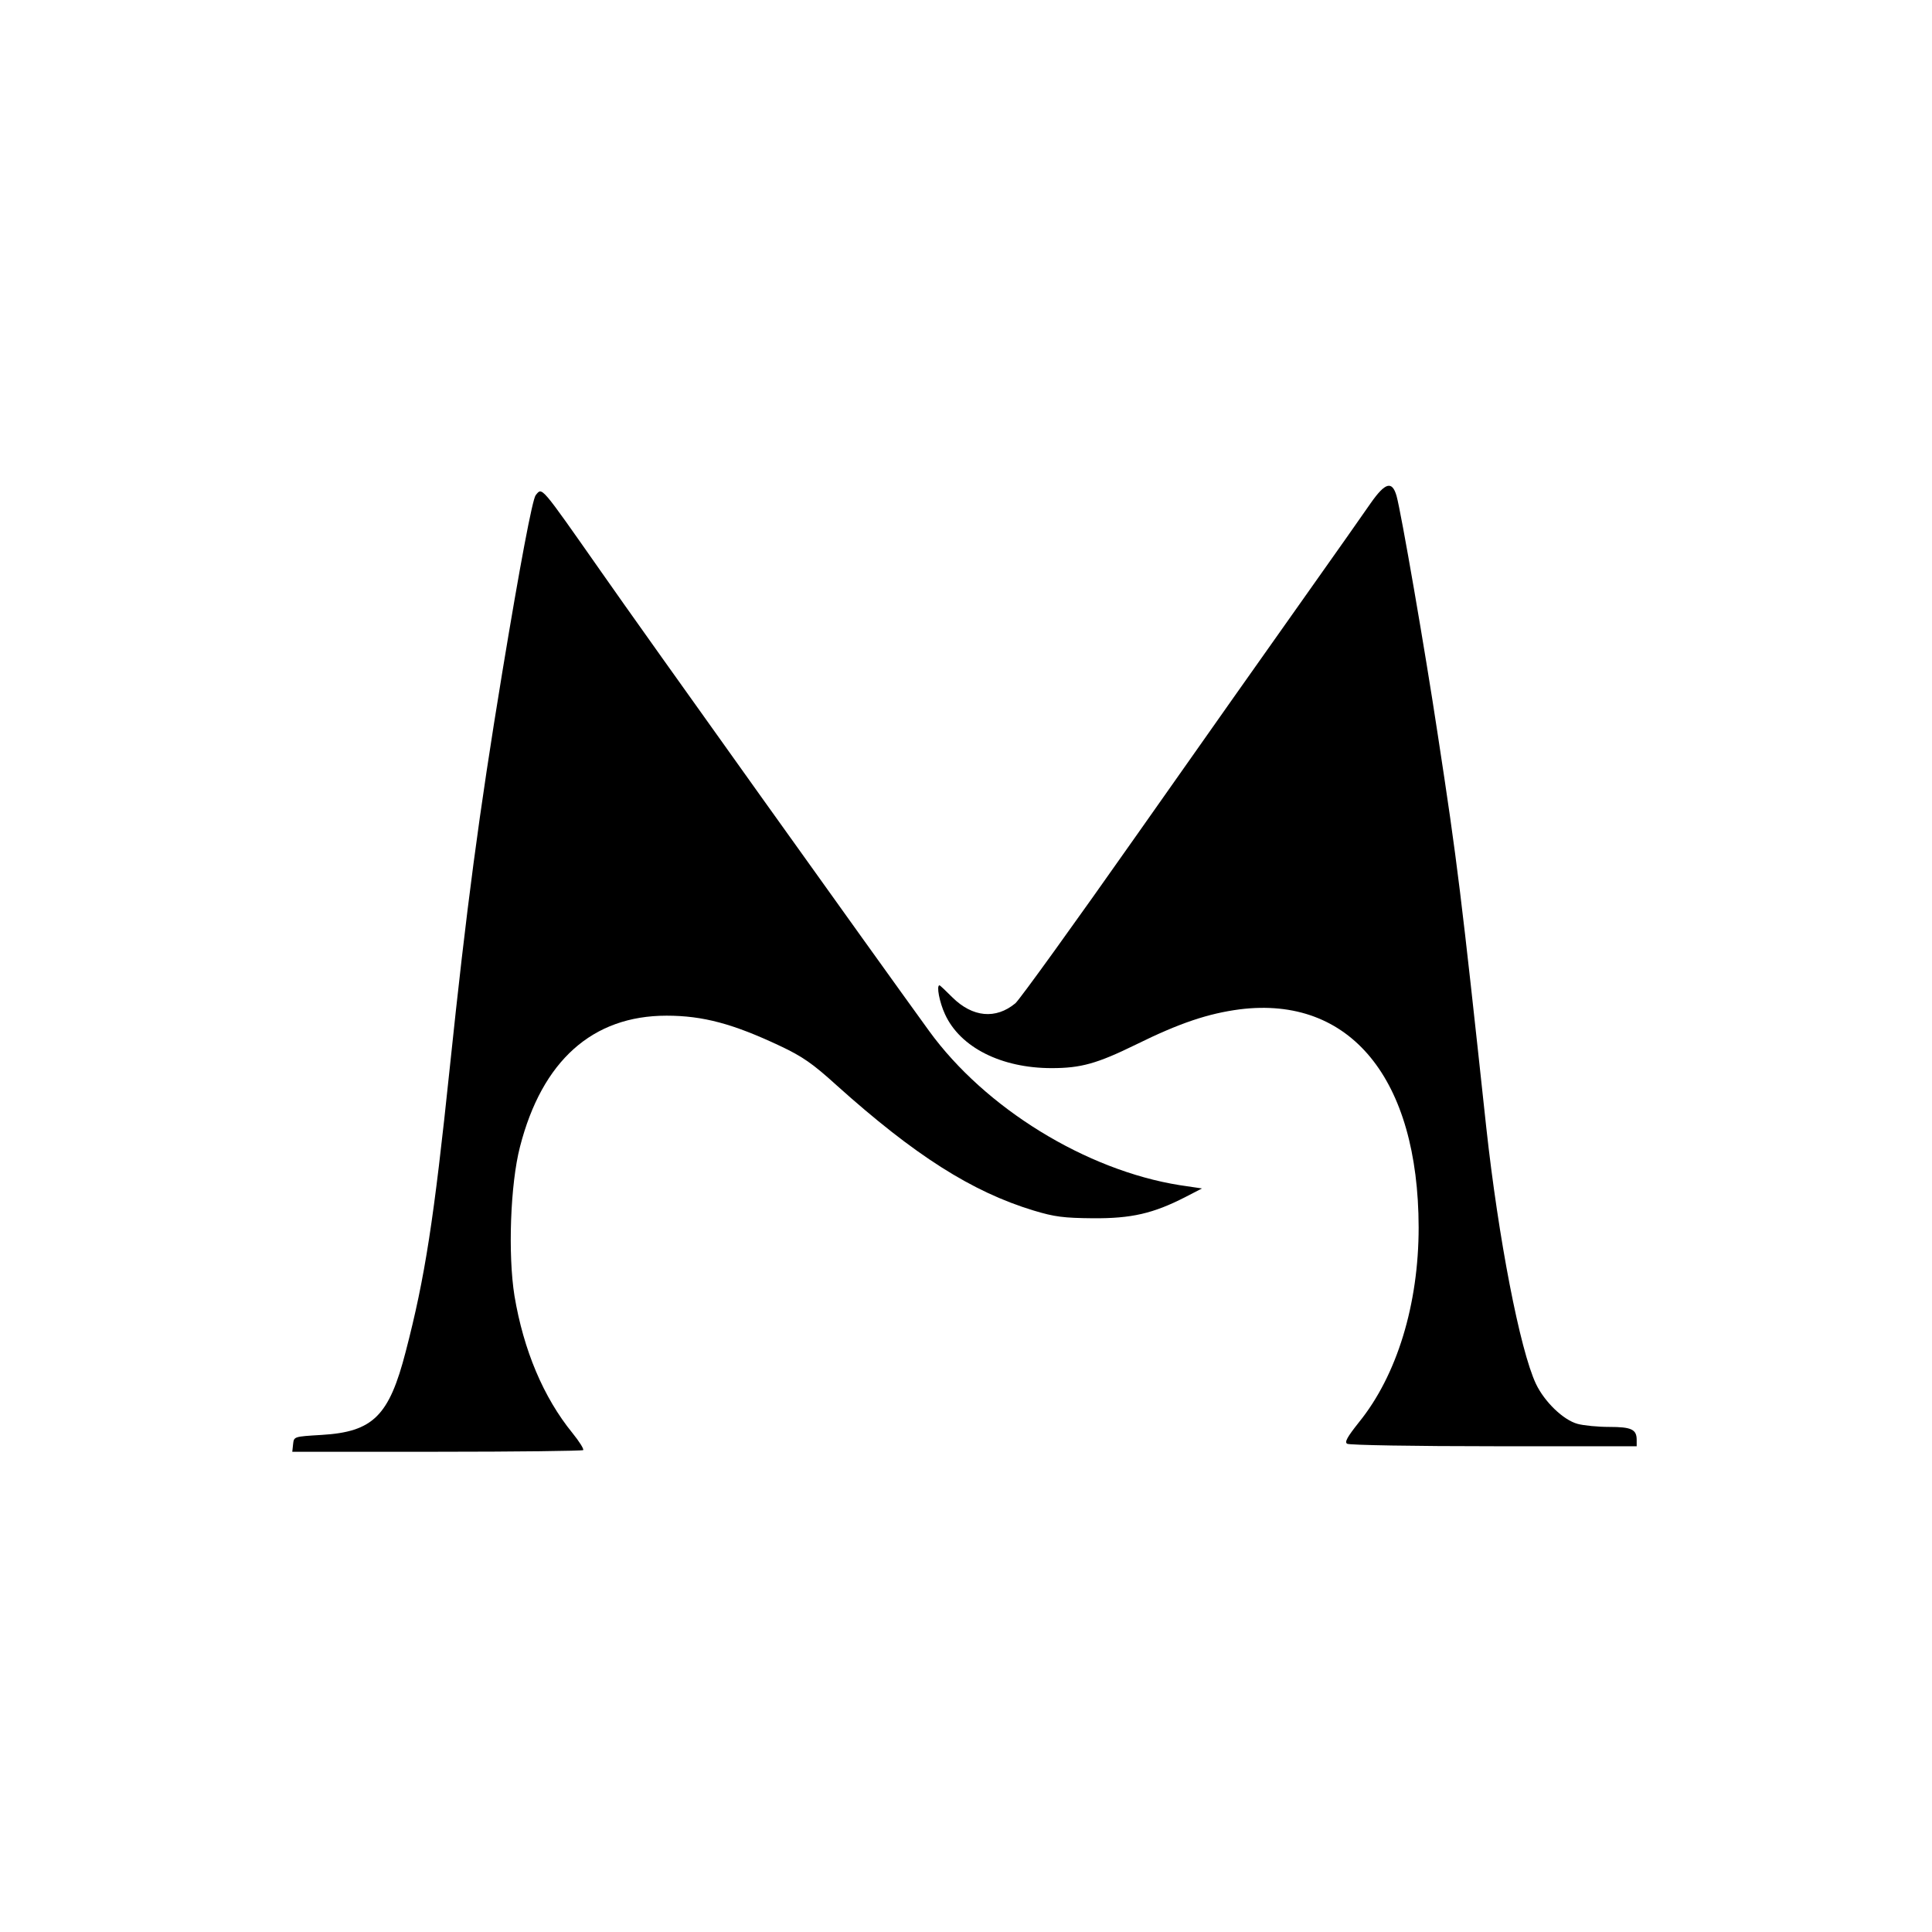 <?xml version="1.0" standalone="no"?>
<!DOCTYPE svg PUBLIC "-//W3C//DTD SVG 20010904//EN"
 "http://www.w3.org/TR/2001/REC-SVG-20010904/DTD/svg10.dtd">
<svg version="1.0" xmlns="http://www.w3.org/2000/svg"
 width="700pt" height="700pt" viewBox="0 0 700 700"
 preserveAspectRatio="xMidYMid meet">
<g transform="translate(0,700) scale(0.1,-0.1)"
fill="#000000" stroke="none">
<path d="M4967 5178 c-24 -35 -131 -187 -238 -338 -107 -151 -381 -539 -608
-862 -227 -323 -426 -599 -442 -613 -71 -59 -155 -51 -228 21 -24 24 -45 44
-47 44 -12 0 0 -62 20 -105 55 -120 204 -195 386 -195 106 0 164 16 305 85
160 79 263 113 377 128 400 50 647 -251 648 -790 0 -278 -78 -536 -217 -707
-42 -53 -52 -71 -42 -77 8 -5 247 -9 532 -9 l517 0 0 23 c0 38 -19 47 -99 47
-42 0 -93 5 -115 11 -52 14 -120 80 -151 145 -58 123 -136 527 -180 929 -91
845 -104 956 -176 1425 -46 305 -133 807 -149 863 -16 56 -41 49 -93 -25z"/>
<path d="M1941 5206 c-12 -15 -57 -253 -121 -641 -85 -516 -130 -857 -190
-1430 -58 -556 -90 -763 -160 -1032 -60 -233 -118 -291 -305 -302 -100 -6
-100 -6 -103 -33 l-3 -28 524 0 c288 0 526 3 530 6 3 4 -14 31 -39 62 -105
129 -177 300 -210 497 -24 150 -15 405 20 540 80 312 263 475 531 475 133 0
242 -30 410 -109 83 -39 120 -65 207 -144 282 -253 489 -385 713 -453 76 -23
109 -27 215 -28 139 -1 218 17 335 77 l60 31 -81 12 c-339 54 -705 279 -908
559 -185 255 -1045 1458 -1189 1665 -221 315 -212 305 -236 276z"/>
</g>
</svg>
